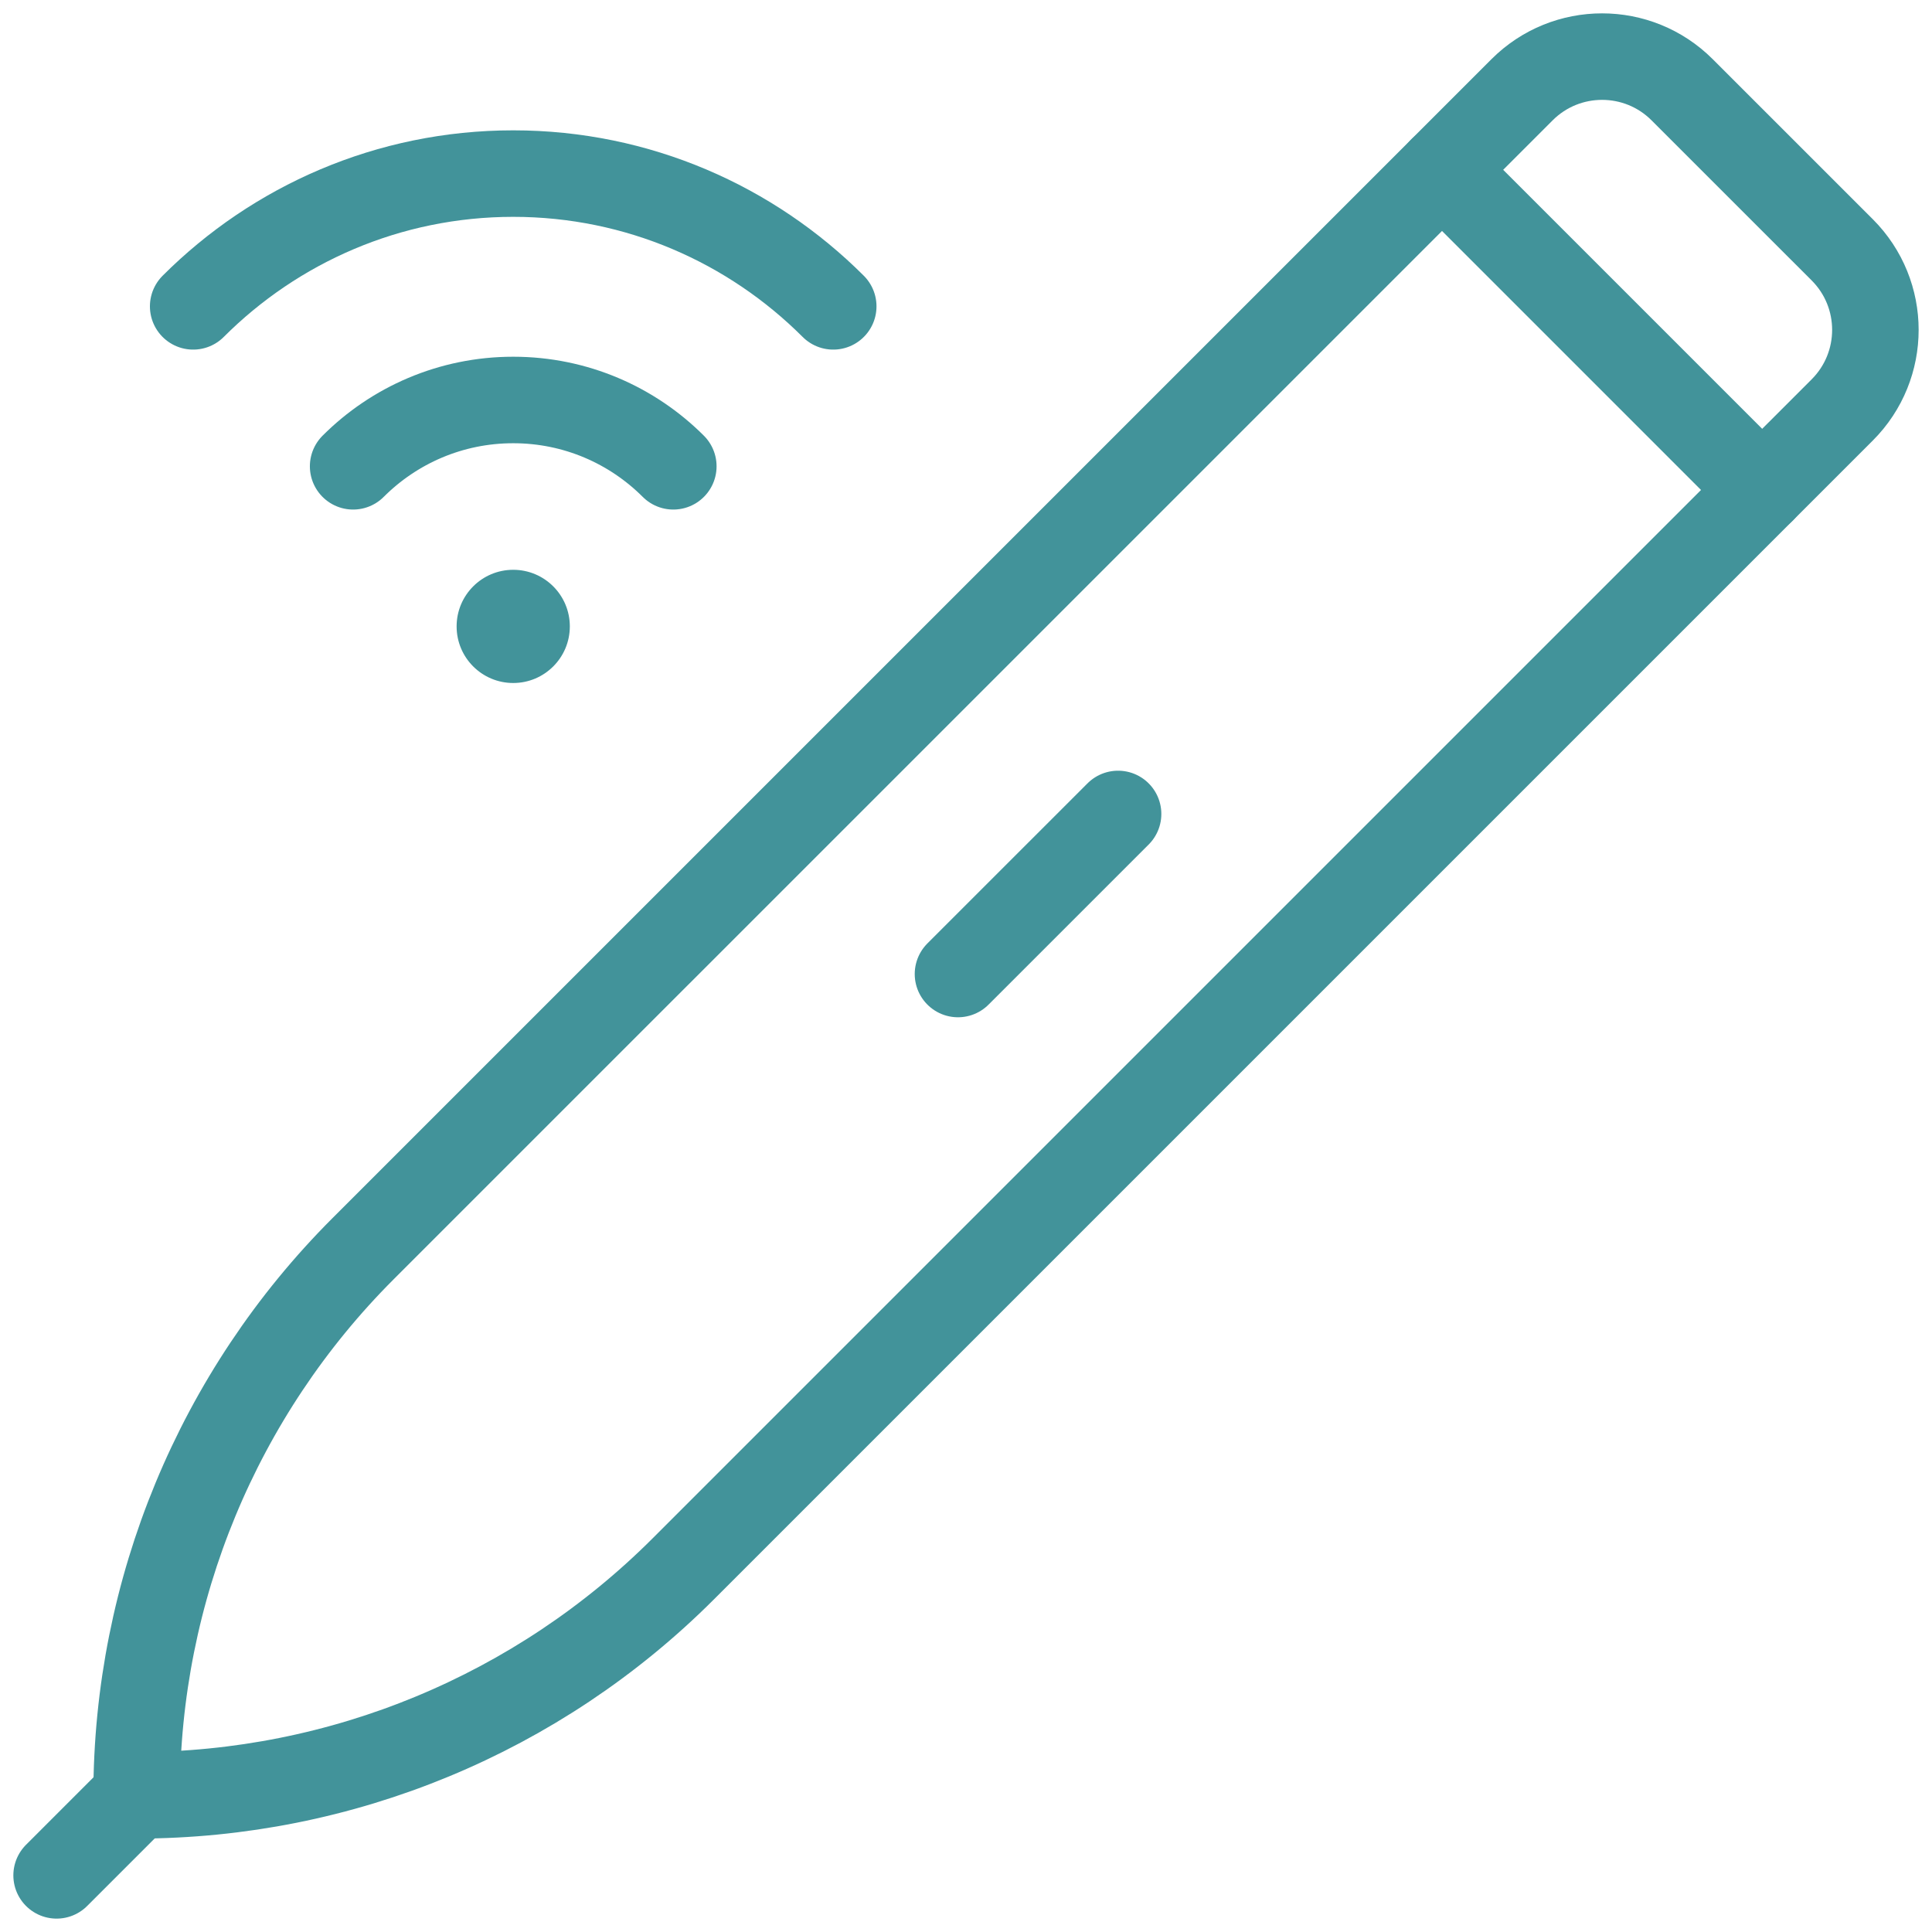 <svg width="67" height="67" viewBox="0 0 67 67" fill="none" xmlns="http://www.w3.org/2000/svg">
<g clip-path="url(#clip0_2274_5757)">
<path d="M33.222 33.778L38.774 28.227" stroke="#42939A" stroke-width="3" stroke-miterlimit="10" stroke-linecap="round" stroke-linejoin="round"/>
<path d="M4.738 62.26C11.848 62.26 18.666 59.436 23.693 54.409L63.887 14.216C65.42 12.683 65.42 10.197 63.887 8.664L58.335 3.113C56.802 1.58 54.316 1.58 52.783 3.113L12.59 43.305C7.563 48.332 4.738 55.151 4.738 62.26Z" stroke="#42939A" stroke-width="3" stroke-miterlimit="10" stroke-linecap="round" stroke-linejoin="round"/>
<circle cx="17.798" cy="21.723" r="1.963" fill="#42939A"/>
<path d="M6.699 10.624C9.543 7.781 13.468 6.02 17.798 6.02C22.127 6.02 26.052 7.781 28.896 10.624" stroke="#42939A" stroke-width="3" stroke-miterlimit="10" stroke-linecap="round" stroke-linejoin="round"/>
<path d="M12.246 16.171C13.667 14.75 15.63 13.871 17.798 13.871C19.966 13.871 21.929 14.75 23.35 16.171" stroke="#42939A" stroke-width="3" stroke-miterlimit="10" stroke-linecap="round" stroke-linejoin="round"/>
<path d="M1.963 65.036L4.739 62.26" stroke="#42939A" stroke-width="3" stroke-miterlimit="10" stroke-linecap="round" stroke-linejoin="round"/>
<path d="M61.111 16.992L50.008 5.889" stroke="#42939A" stroke-width="3" stroke-miterlimit="10" stroke-linecap="round" stroke-linejoin="round"/>
</g>
<defs>
<clipPath id="clip0_2274_5757">
<rect width="67" height="67" fill="white"/>
</clipPath>
</defs>
</svg>

